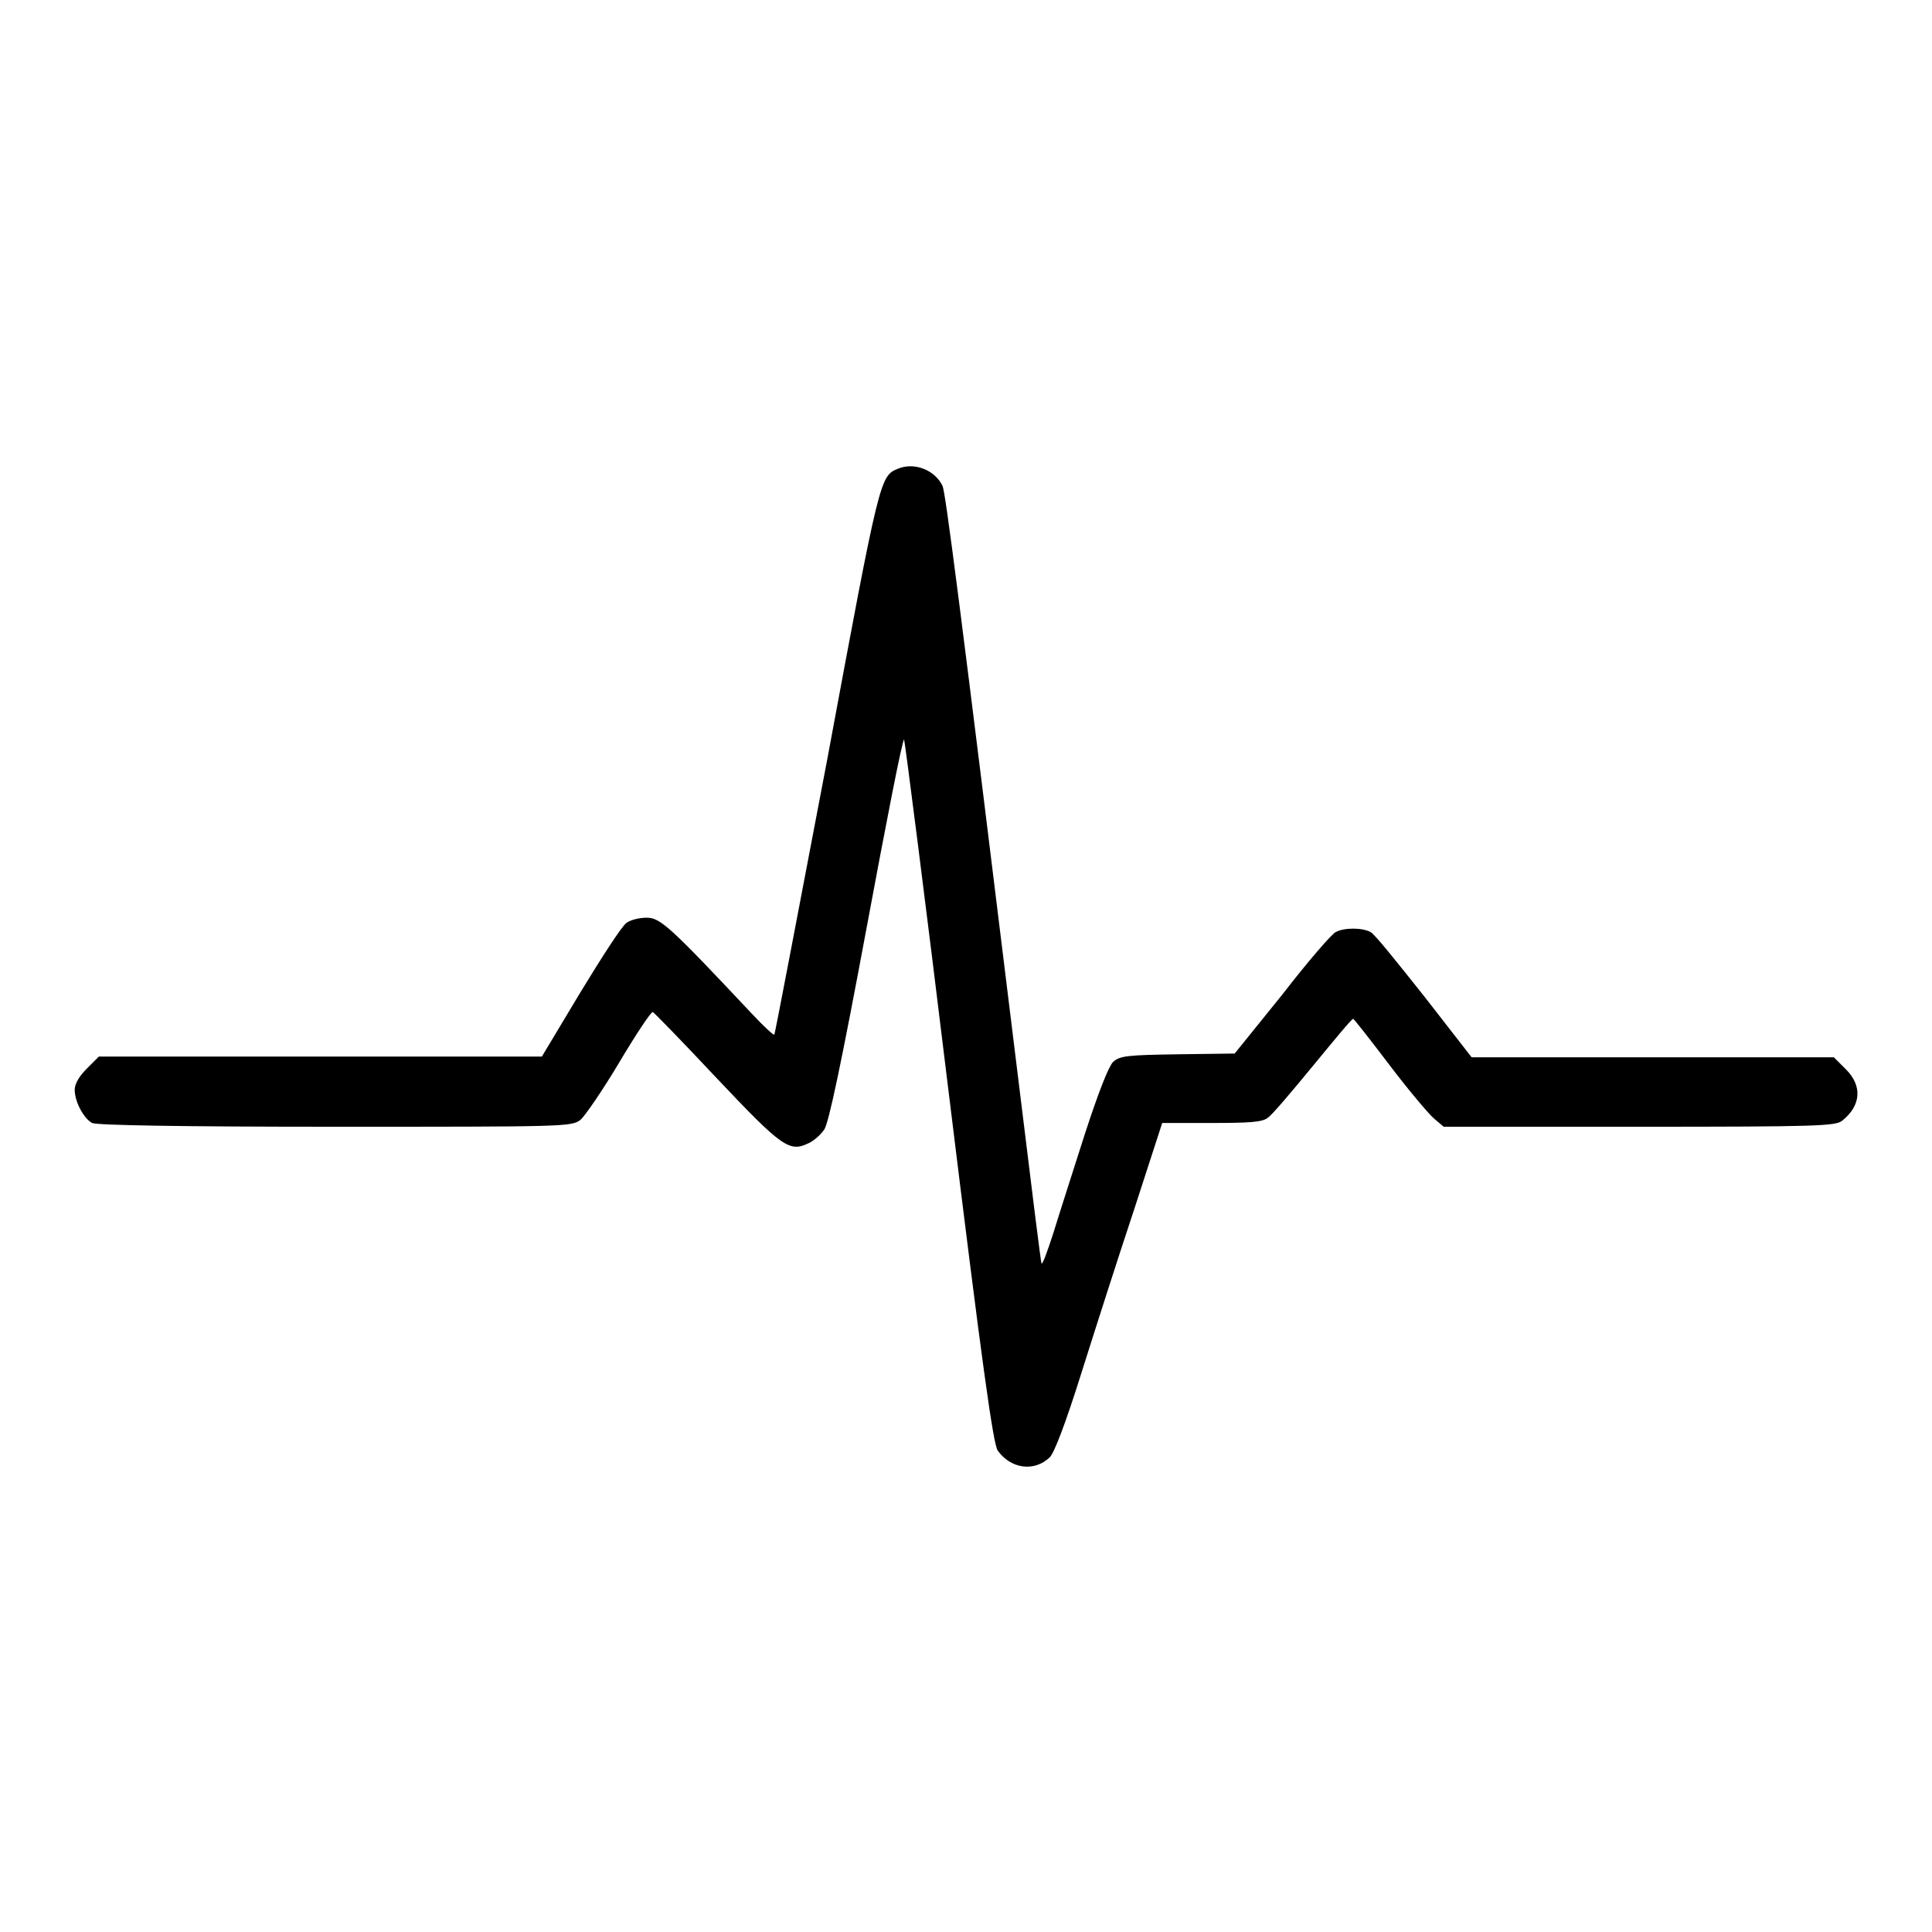 <?xml version="1.0" encoding="utf-8"?>
<!-- Svg Vector Icons : http://www.onlinewebfonts.com/icon -->
<!DOCTYPE svg PUBLIC "-//W3C//DTD SVG 1.1//EN" "http://www.w3.org/Graphics/SVG/1.1/DTD/svg11.dtd">
<svg version="1.1" xmlns="http://www.w3.org/2000/svg" xmlns:xlink="http://www.w3.org/1999/xlink" x="0px" y="0px" viewBox="0 0 256 256" enable-background="new 0 0 256 256" xml:space="preserve">
<g><g><g><path fill="#000000" d="M119,62.1c-2.4,1-2.4,0.9-9.4,38.6c-3.8,19.9-6.9,36.3-7,36.4c-0.1,0.1-1.4-1.1-2.9-2.7c-10.9-11.6-12.2-12.8-14-12.8c-1,0-2.2,0.3-2.7,0.7c-0.6,0.4-3.3,4.6-6.1,9.2l-5.1,8.5H42.4H13.1l-1.6,1.6c-1,1-1.6,2-1.6,2.8c0,1.6,1.2,3.8,2.3,4.4c0.6,0.3,11.6,0.5,32.2,0.5c30.3,0,31.3,0,32.5-0.9c0.6-0.5,3-4,5.2-7.7c2.2-3.7,4.2-6.7,4.4-6.6c0.2,0.1,4,4,8.5,8.8c8.6,9.1,9.6,9.8,12.1,8.6c0.7-0.3,1.6-1.1,2.1-1.8c0.6-0.8,2.3-8.9,5.6-26.6c2.6-14,4.8-25.3,5-25.1c0.1,0.2,2.8,21.2,5.9,46.7c4.5,36.7,5.9,46.6,6.5,47.5c1.7,2.4,4.8,2.9,6.9,0.9c0.6-0.6,2.1-4.5,4.2-11.2c1.8-5.7,4.9-15.4,7-21.7l3.7-11.4h6.5c5,0,6.8-0.1,7.5-0.7c0.6-0.4,3.2-3.5,6-6.9c2.8-3.4,5.1-6.2,5.3-6.2c0.1,0,2.3,2.8,4.8,6.1c2.5,3.3,5.2,6.5,5.9,7.1l1.3,1.1h25.9c23.8,0,26-0.1,26.9-0.8c2.5-2,2.7-4.6,0.5-6.8l-1.6-1.6h-24h-24l-6.3-8.1c-3.5-4.4-6.6-8.3-7.1-8.5c-1.1-0.6-3.5-0.6-4.6,0c-0.5,0.2-3.7,3.9-7.1,8.3l-6.3,7.8l-7.6,0.1c-6.6,0.1-7.6,0.2-8.5,1c-0.6,0.6-1.9,3.9-3.7,9.4c-1.5,4.7-3.4,10.6-4.2,13.2c-0.8,2.5-1.5,4.4-1.6,4.1c-0.1-0.3-1.3-9.9-2.7-21.4c-8.4-68.5-10-80.5-10.4-81.6C123.9,62.3,121.2,61.2,119,62.1z"/></g></g></g>
</svg>